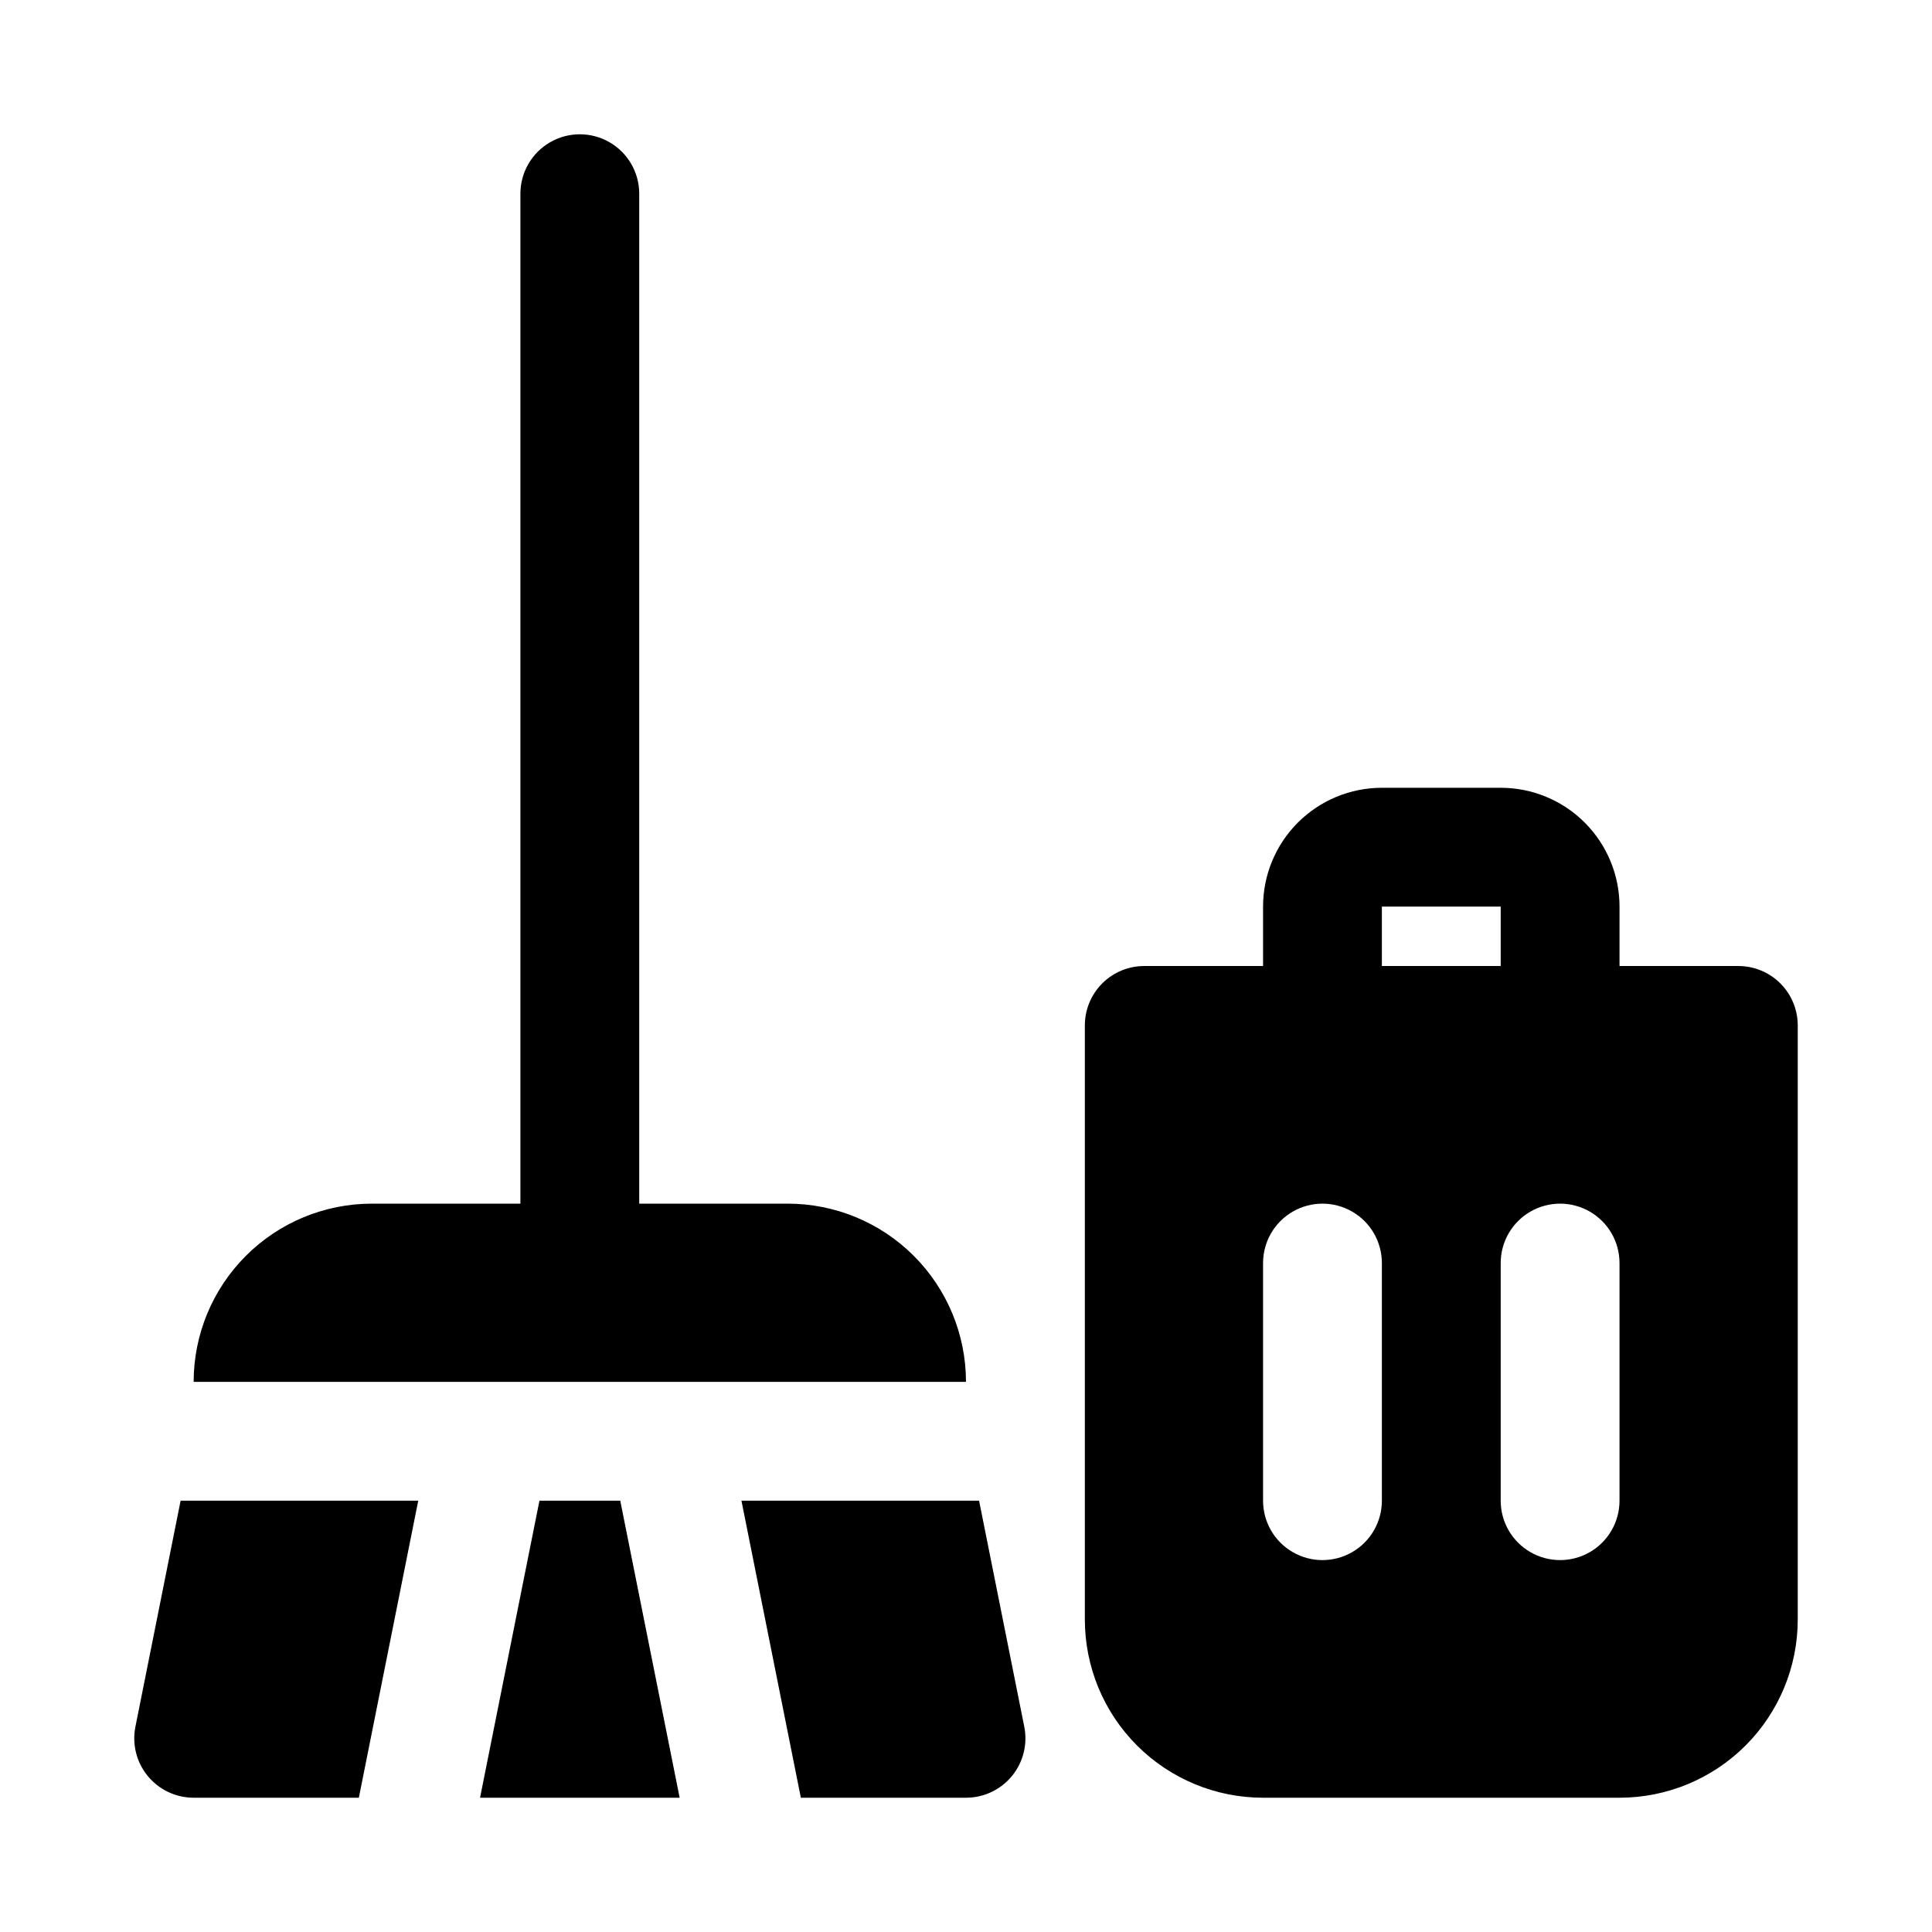 <?xml version="1.0" encoding="UTF-8"?>
<!-- Uploaded to: ICON Repo, www.iconrepo.com, Generator: ICON Repo Mixer Tools -->
<svg fill="#000000" width="800px" height="800px" version="1.1" viewBox="144 144 512 512" xmlns="http://www.w3.org/2000/svg">
 <path d="m400 510.21h-204.68c0-12.527 4.977-24.539 13.836-33.398s20.871-13.832 33.398-13.832h39.359v-267.65c0-5.625 3-10.82 7.871-13.633 4.871-2.812 10.875-2.812 15.746 0s7.871 8.008 7.871 13.633v267.65h39.359c12.527 0 24.543 4.973 33.398 13.832 8.859 8.859 13.836 20.871 13.836 33.398zm-113.04 31.488-15.742 78.719h52.898l-15.742-78.719zm53.531 0 15.742 78.719h43.77c4.727 0.004 9.207-2.121 12.195-5.785 2.992-3.66 4.18-8.473 3.231-13.105l-11.965-59.828zm-160.59 59.828c-0.949 4.633 0.238 9.445 3.231 13.105 2.992 3.664 7.469 5.789 12.195 5.785h43.77l15.742-78.719h-62.977zm440.52-185.78v157.44c0 12.527-4.977 24.539-13.832 33.398-8.859 8.855-20.871 13.832-33.398 13.832h-94.465c-12.527 0-24.539-4.977-33.398-13.832-8.859-8.859-13.832-20.871-13.832-33.398v-157.44c0-4.176 1.656-8.18 4.609-11.133s6.957-4.609 11.133-4.609h31.488v-15.746c0-8.352 3.316-16.359 9.223-22.266s13.914-9.223 22.266-9.223h31.488c8.352 0 16.359 3.316 22.266 9.223s9.223 13.914 9.223 22.266v15.742h31.488v0.004c4.176 0 8.18 1.656 11.133 4.609 2.953 2.953 4.609 6.957 4.609 11.133zm-110.21 62.977c0-5.625-3-10.824-7.871-13.633-4.871-2.812-10.875-2.812-15.746 0-4.871 2.809-7.871 8.008-7.871 13.633v62.977c0 5.625 3 10.82 7.871 13.633s10.875 2.812 15.746 0c4.871-2.812 7.871-8.008 7.871-13.633zm0-78.719h31.488v-15.746h-31.488zm62.977 78.719c0-5.625-3-10.824-7.871-13.633-4.871-2.812-10.875-2.812-15.746 0-4.871 2.809-7.871 8.008-7.871 13.633v62.977c0 5.625 3 10.82 7.871 13.633s10.875 2.812 15.746 0 7.871-8.008 7.871-13.633z"/>
</svg>